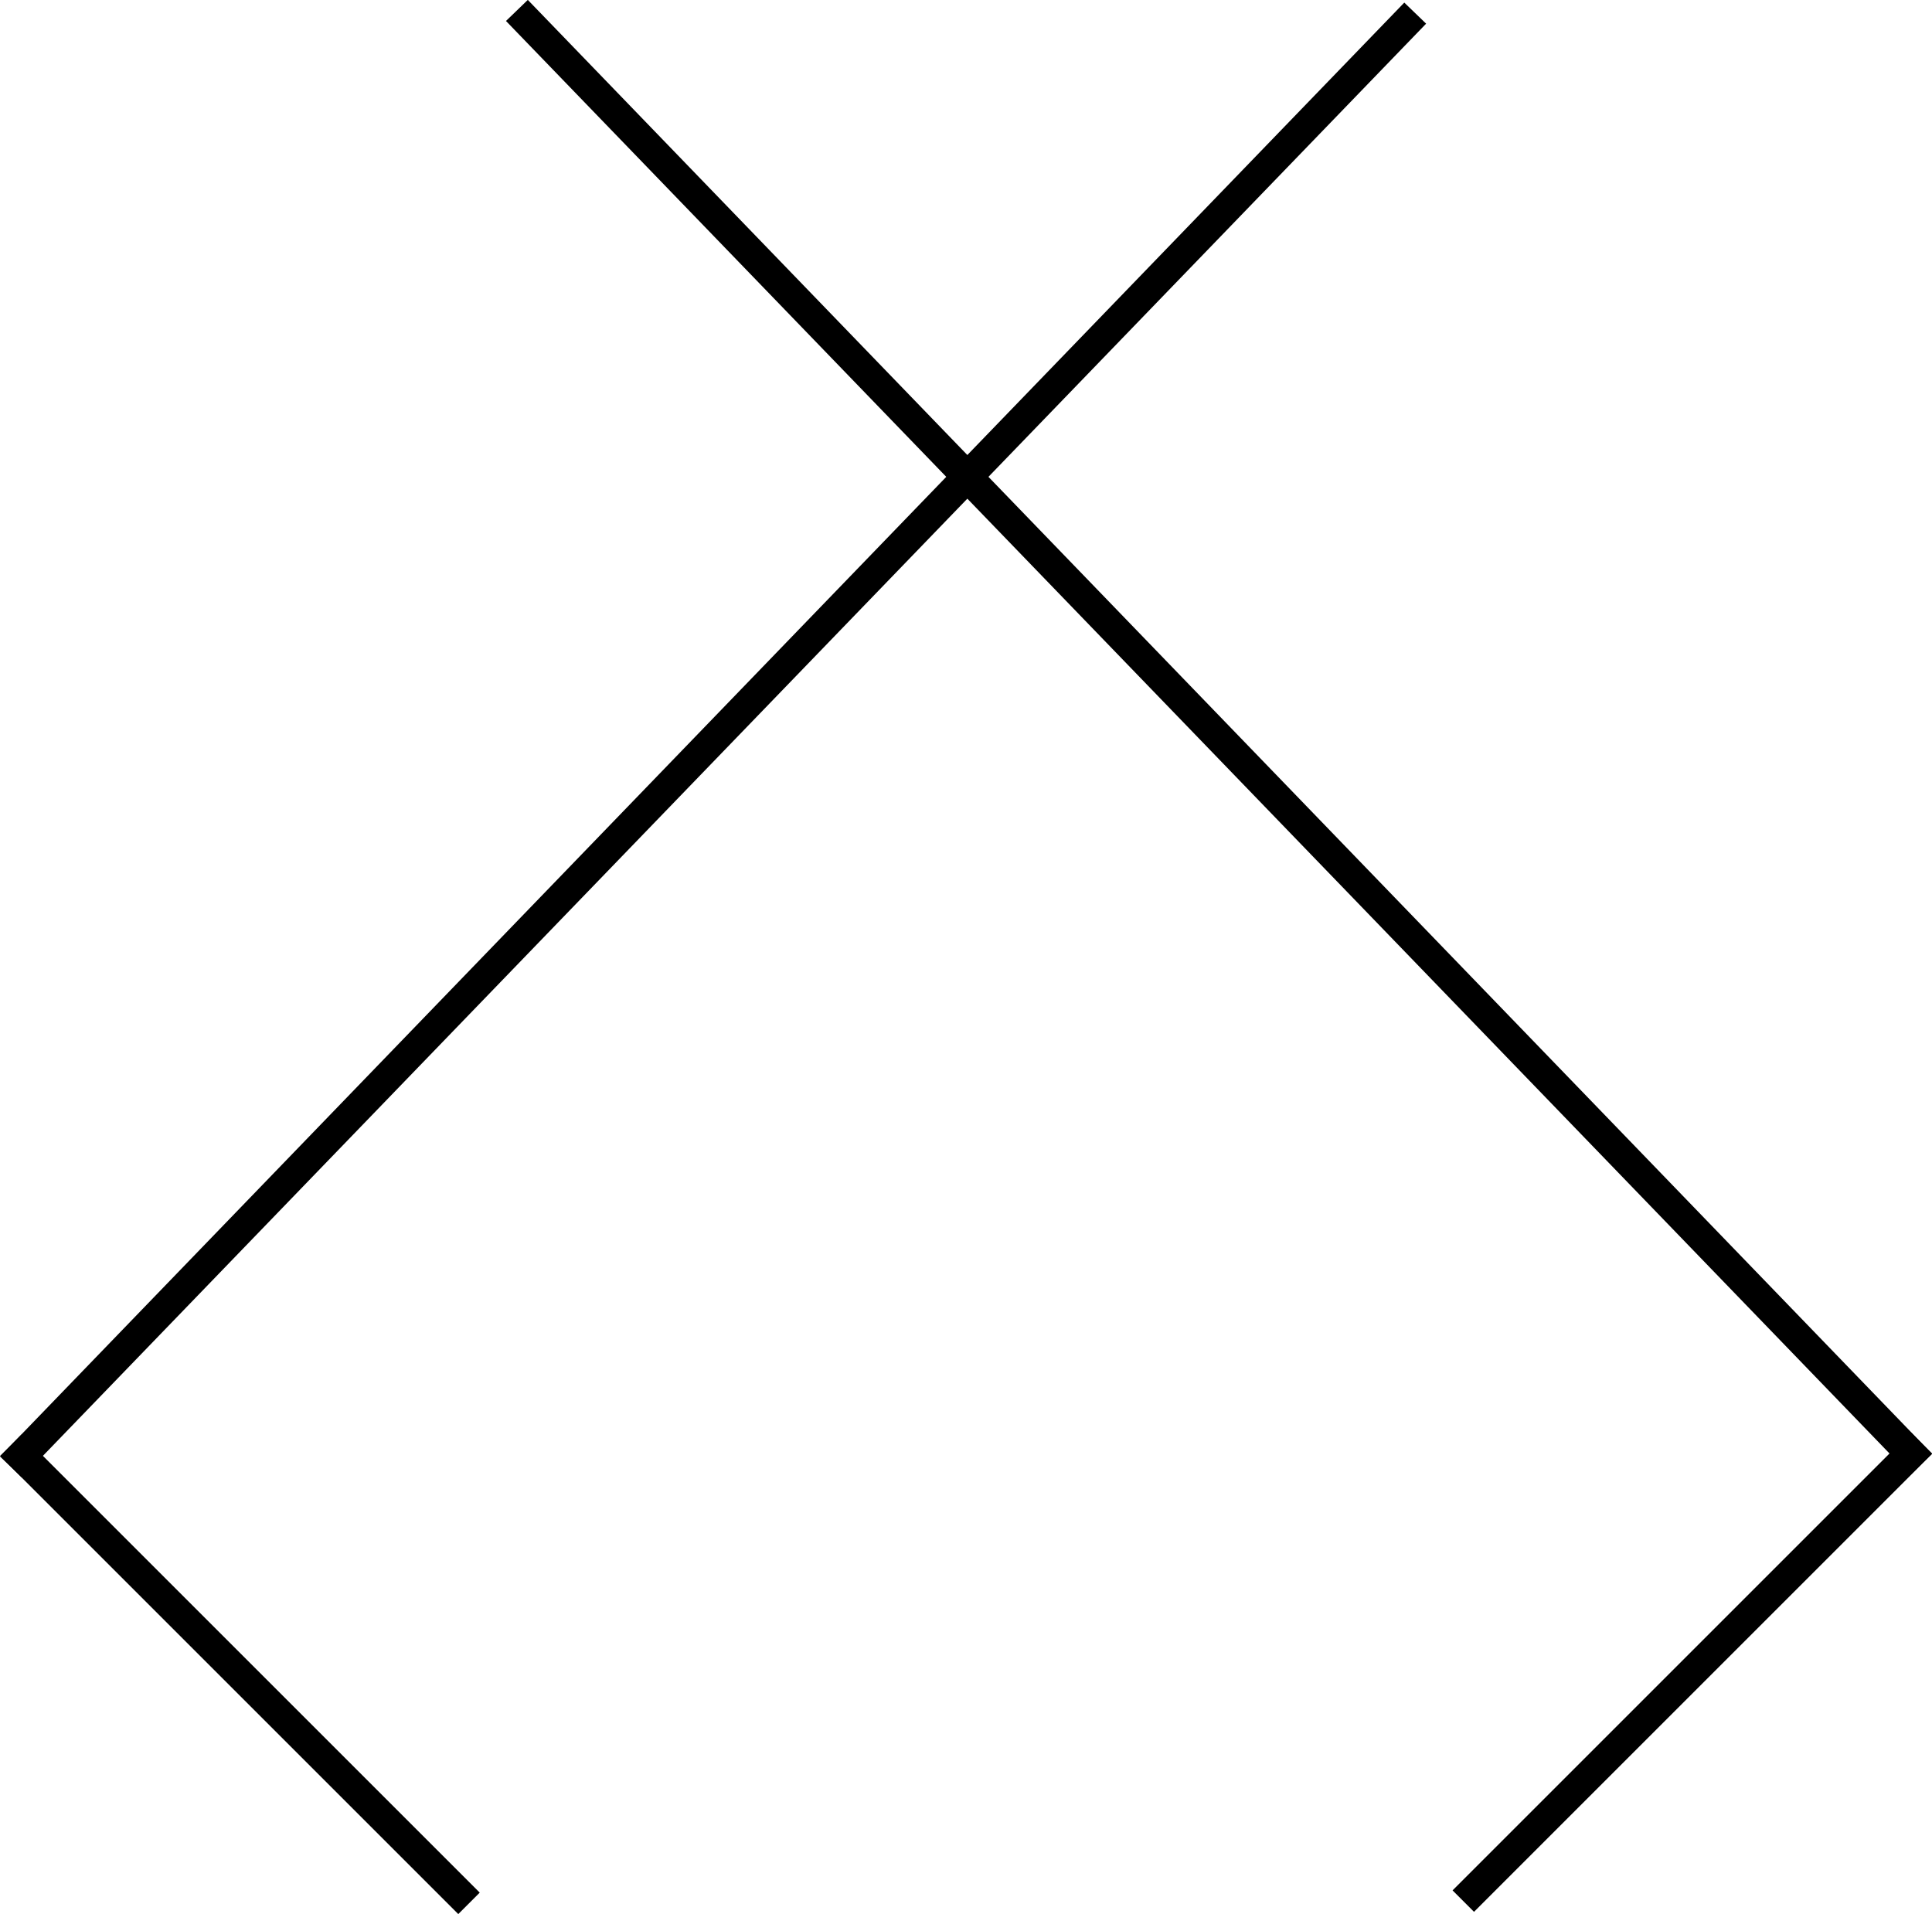 <svg xmlns="http://www.w3.org/2000/svg" id="Layer_1" data-name="Layer 1" viewBox="0 0 85.33 84.55"><title>اسياخ النحاس</title><rect x="12.03" y="33.48" width="89.28" height="1.34" transform="translate(68.64 97.06) rotate(-134)"></rect><rect x="63.26" y="74.76" width="28.62" height="1.34" transform="translate(-33.44 75.37) rotate(-45)"></rect><rect x="-10.32" y="33.59" width="89.28" height="1.34" transform="translate(-16.99 33.58) rotate(-46)"></rect><rect x="-0.89" y="74.87" width="28.62" height="1.34" transform="translate(-33.33 136.86) rotate(-135)"></rect></svg>